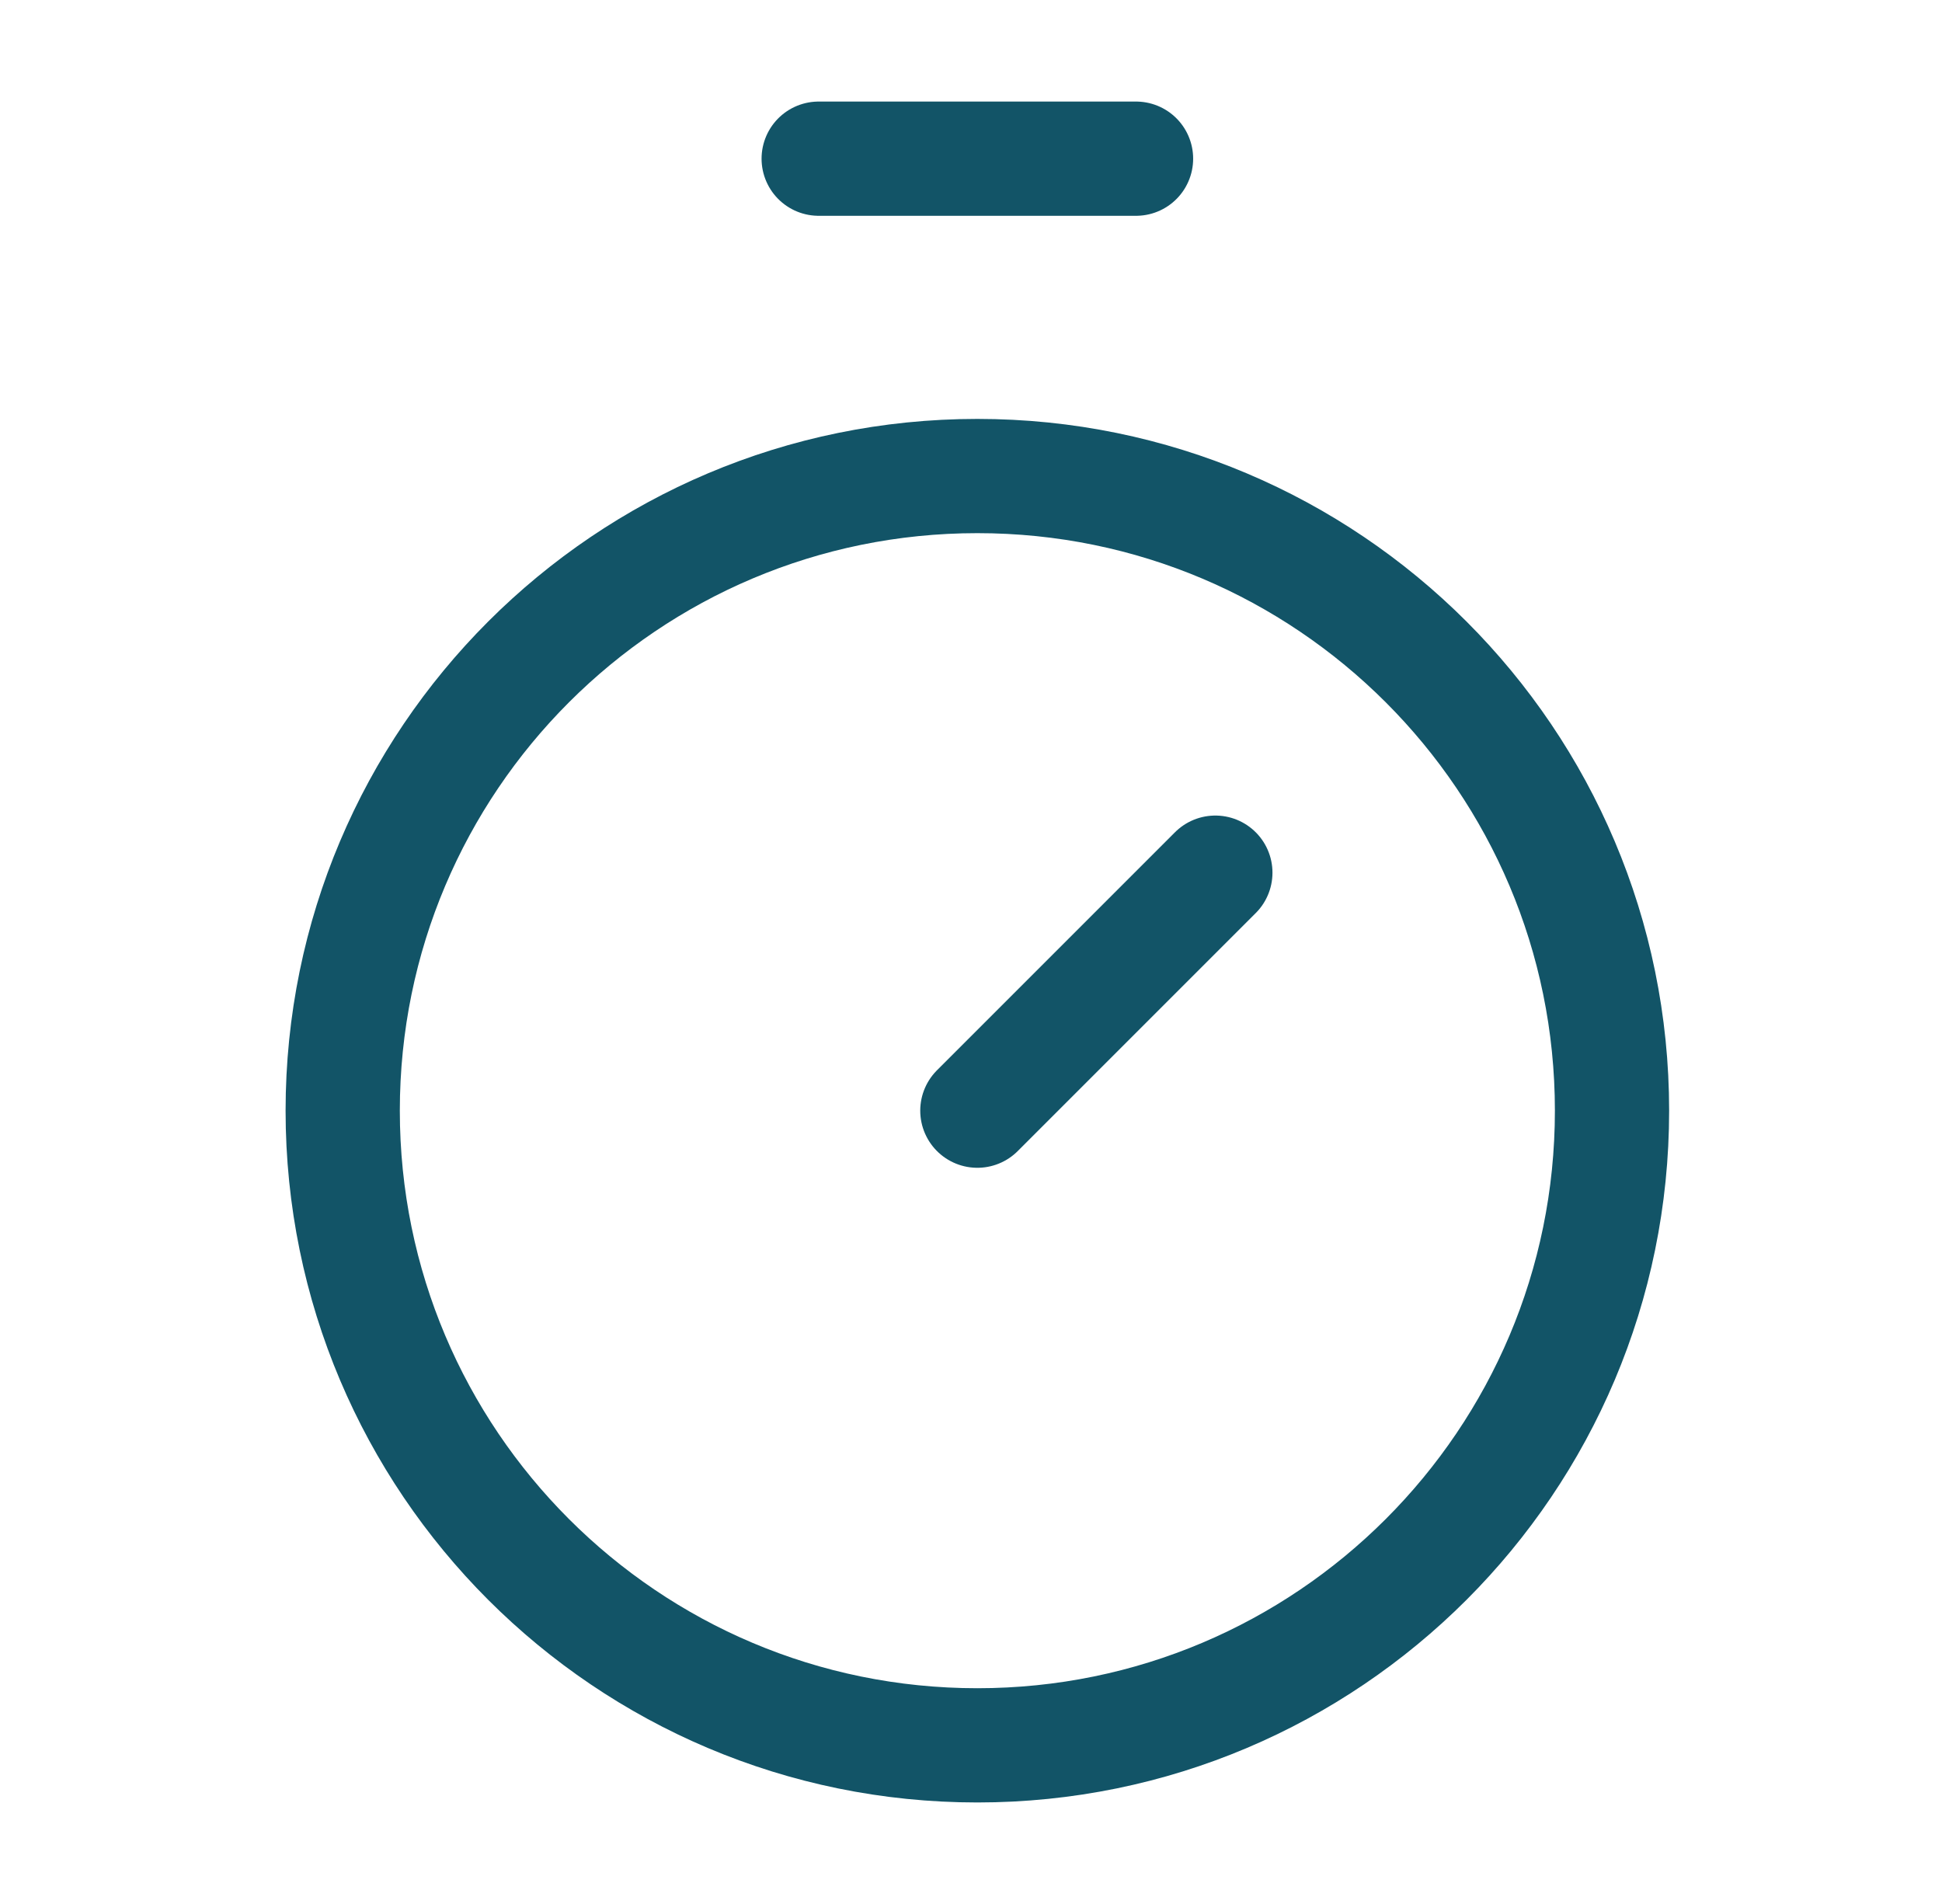 <svg width="51" height="50" viewBox="0 0 51 50" fill="none" xmlns="http://www.w3.org/2000/svg">
<g id="Icon / Timer">
<path id="Vector" d="M21.5 4.167H29.834M25.667 29.167L31.917 22.917M42.334 29.167C42.334 38.372 34.872 45.834 25.667 45.834C16.462 45.834 9 38.372 9 29.167C9 19.962 16.462 12.501 25.667 12.501C34.872 12.501 42.334 19.962 42.334 29.167Z" stroke="#125467" stroke-width="3" stroke-linecap="round" stroke-linejoin="round"/>
</g>
</svg>
